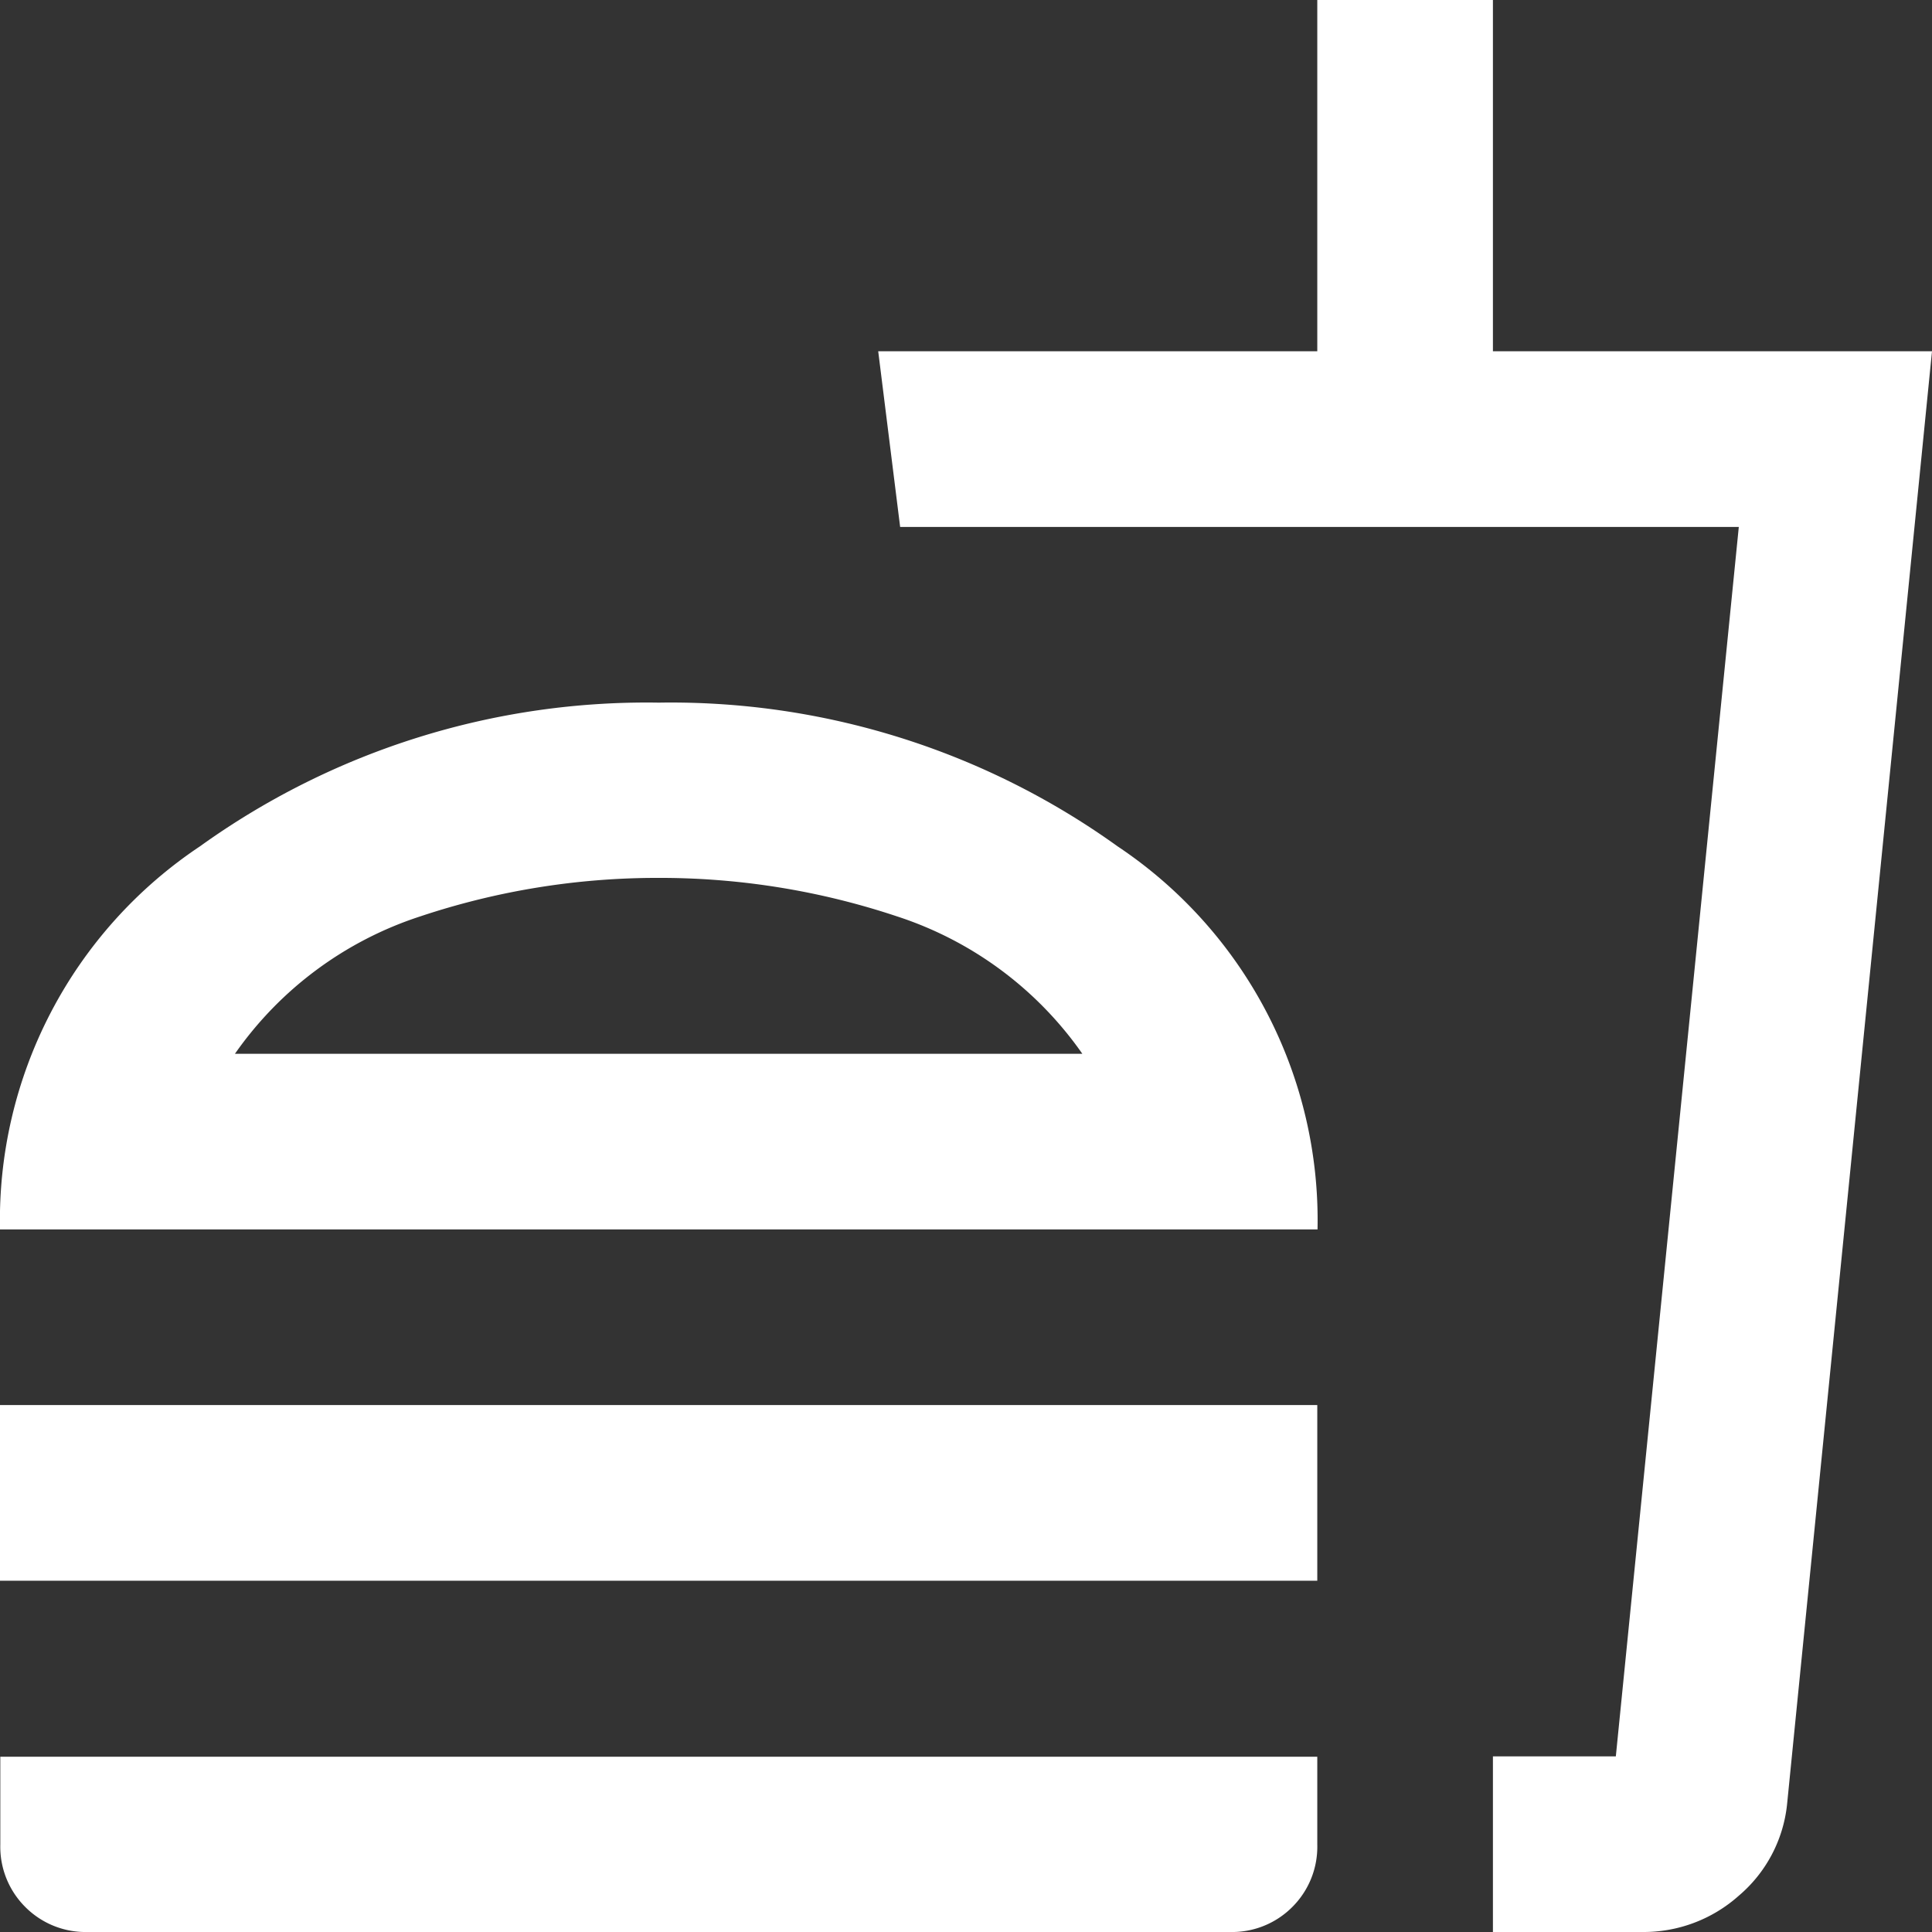 <svg xmlns="http://www.w3.org/2000/svg" width="30.92" height="30.92" viewBox="0 0 30.92 30.92">
  <rect x="0" y="0" width="30.92" height="30.92" fill="#333333" stroke="none"/>
  <path id="fastfood_24dp_1F1F1F_FILL0_wght400_GRAD0_opsz24" d="M57.322-903.135a5.808,5.808,0,0,0-2.969-2.2,11.977,11.977,0,0,0-3.812-.615,11.977,11.977,0,0,0-3.812.615,5.809,5.809,0,0,0-2.969,2.2ZM40-900.324a7.193,7.193,0,0,1,3.2-6.131,12.249,12.249,0,0,1,7.343-2.3,12.249,12.249,0,0,1,7.343,2.3,7.193,7.193,0,0,1,3.2,6.131Zm0,5.622v-2.811H61.082v2.811Zm23.893,5.622v-2.811H65.86l1.968-19.676H54.406l-.351-2.811h7.027V-920h2.811v5.622H70.92L68.6-891.118a2.219,2.219,0,0,1-.773,1.458,2.287,2.287,0,0,1-1.546.58Zm0-2.811h0ZM41.405-889.08a1.36,1.36,0,0,1-1-.4,1.36,1.36,0,0,1-.4-1v-1.405H61.082v1.405a1.36,1.36,0,0,1-.4,1,1.36,1.36,0,0,1-1,.4ZM50.541-903.135Z" transform="translate(-40 920)" fill="#fff"/>
</svg>
